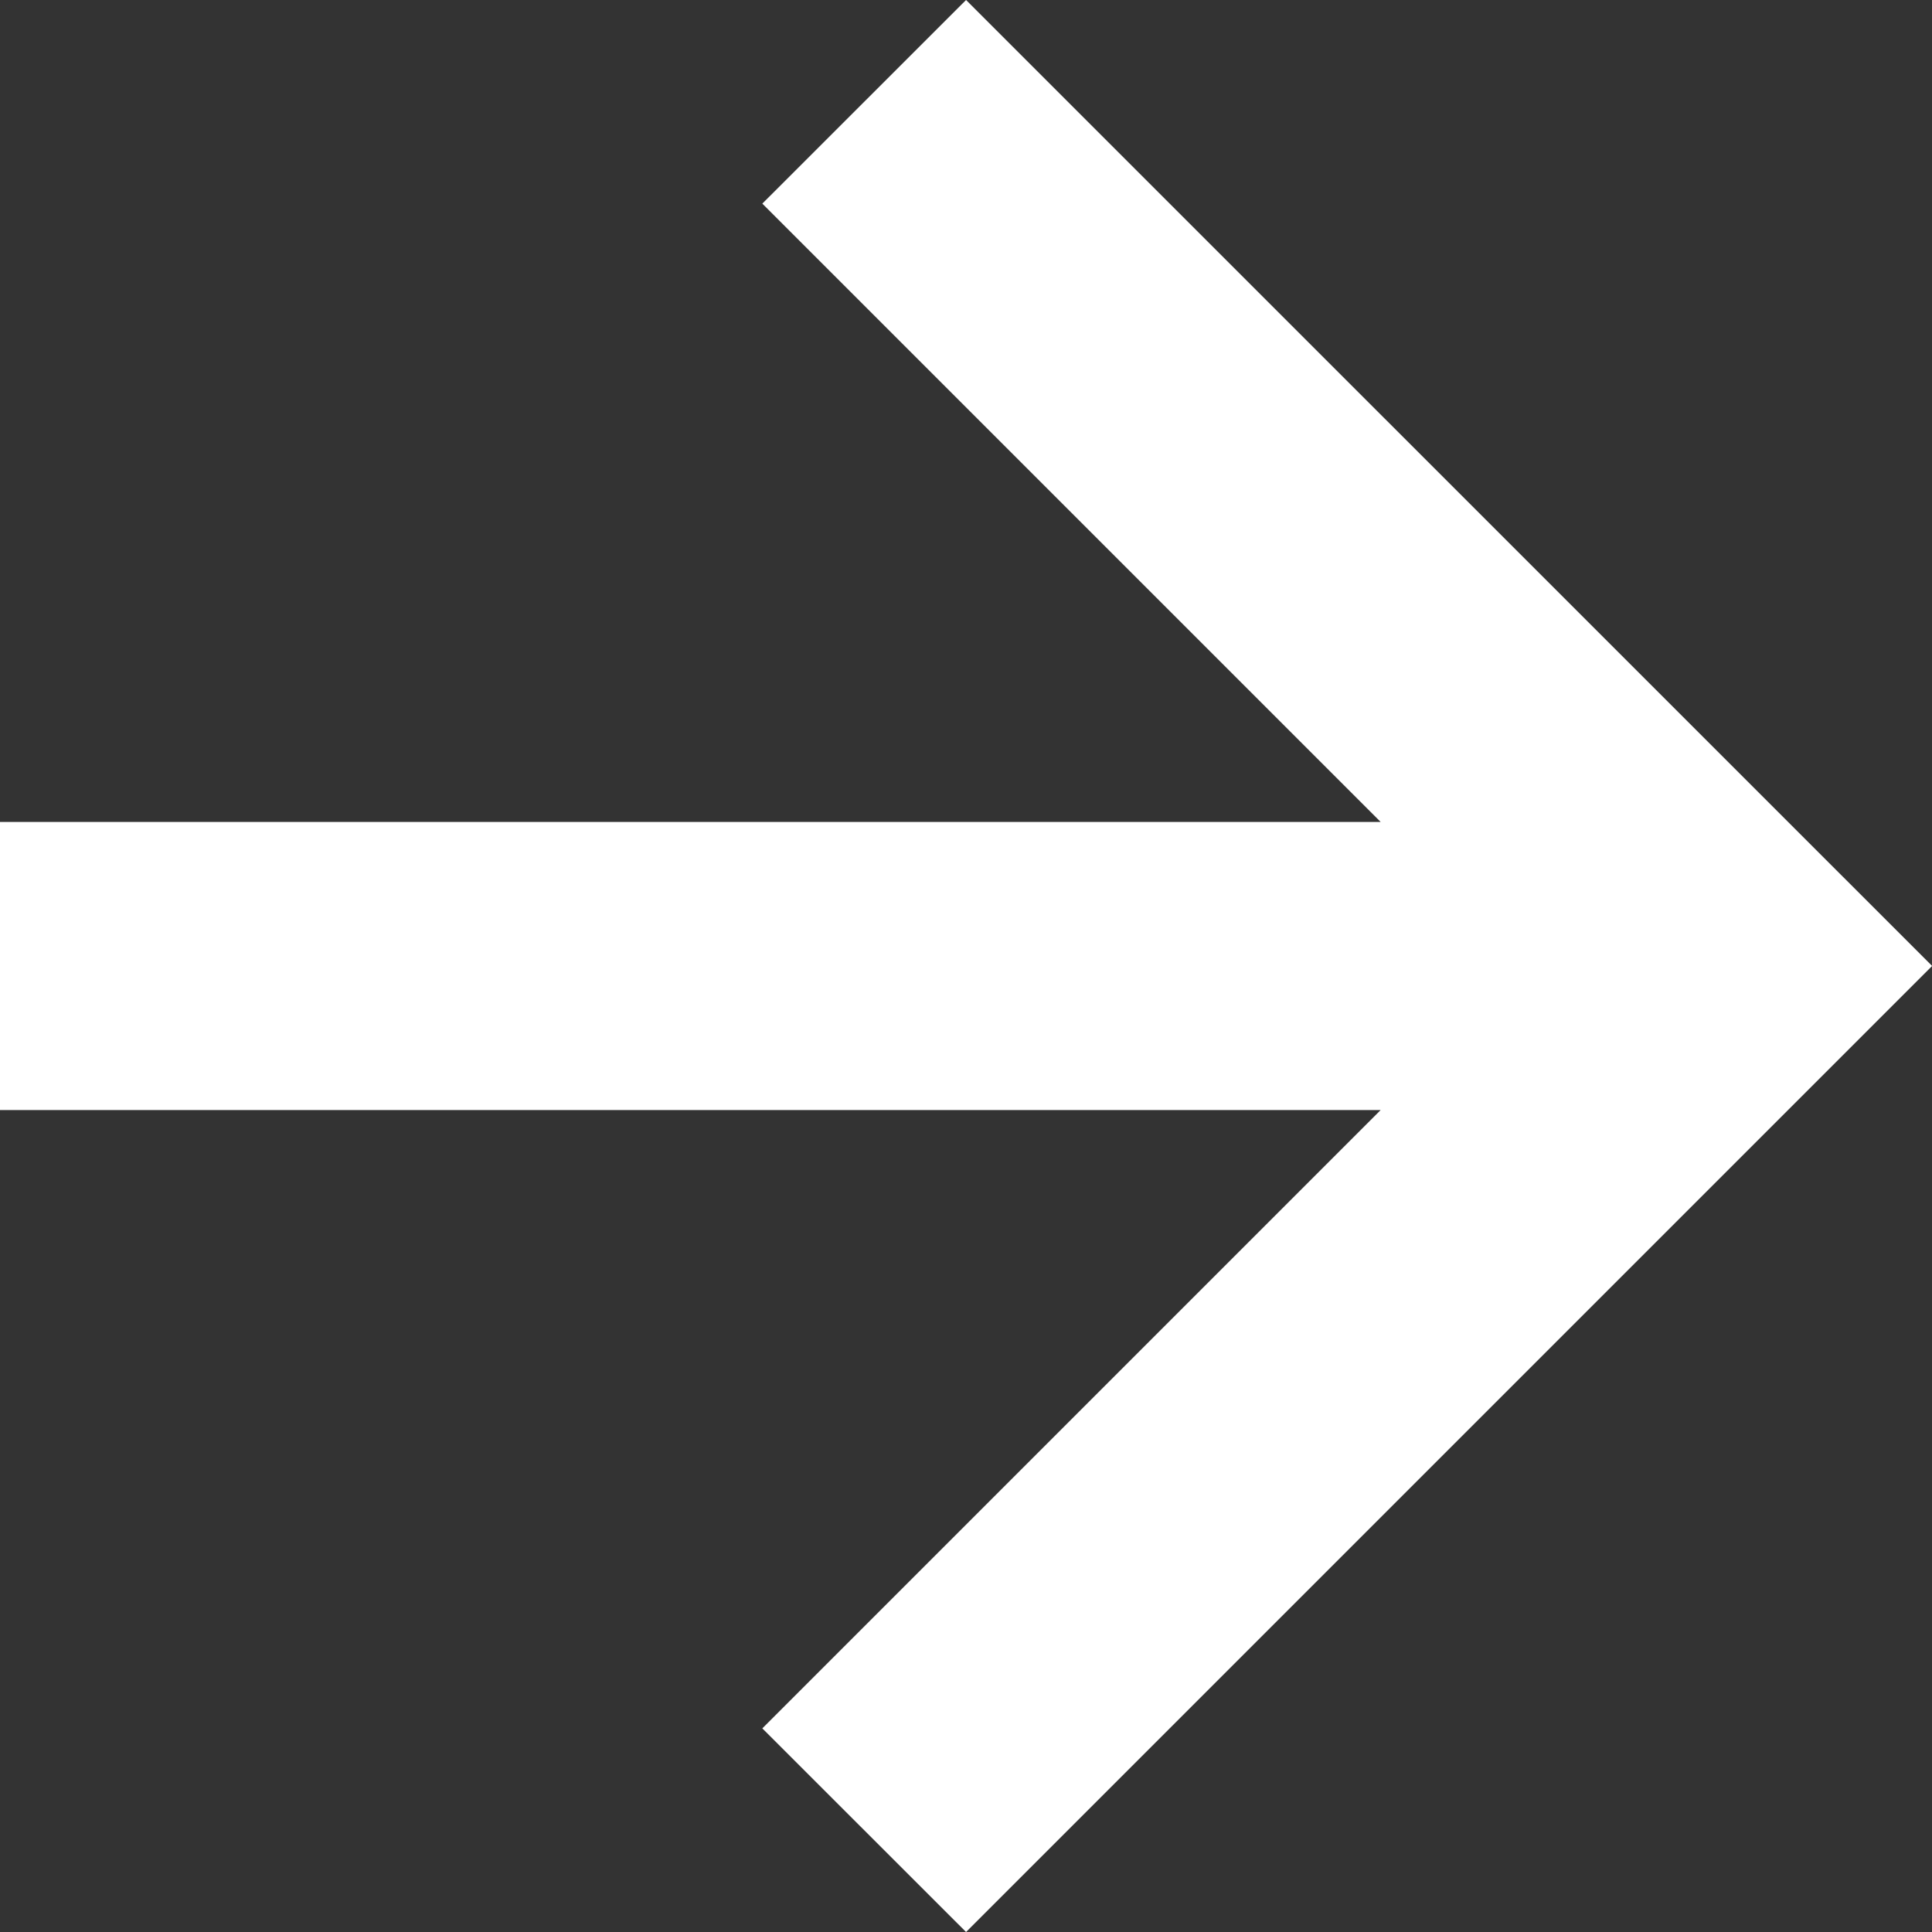 <svg xmlns="http://www.w3.org/2000/svg" width="17.885" height="17.885" viewBox="0 0 17.885 17.885">
  <rect x="0" y="0" width="17.885" height="17.885" fill="#333333" stroke="none"/>
  <g id="Group" transform="translate(-56 -32)">
    <g id="Group-2" data-name="Group">
      <path id="Vector" d="M7.057-1.885,8.943,0l8.943-8.943L8.943-17.885,7.057-16l5.724,5.724H0v2.667H12.781Z" transform="translate(56 49.885)" fill="#fff"/>
    </g>
  </g>
</svg>

